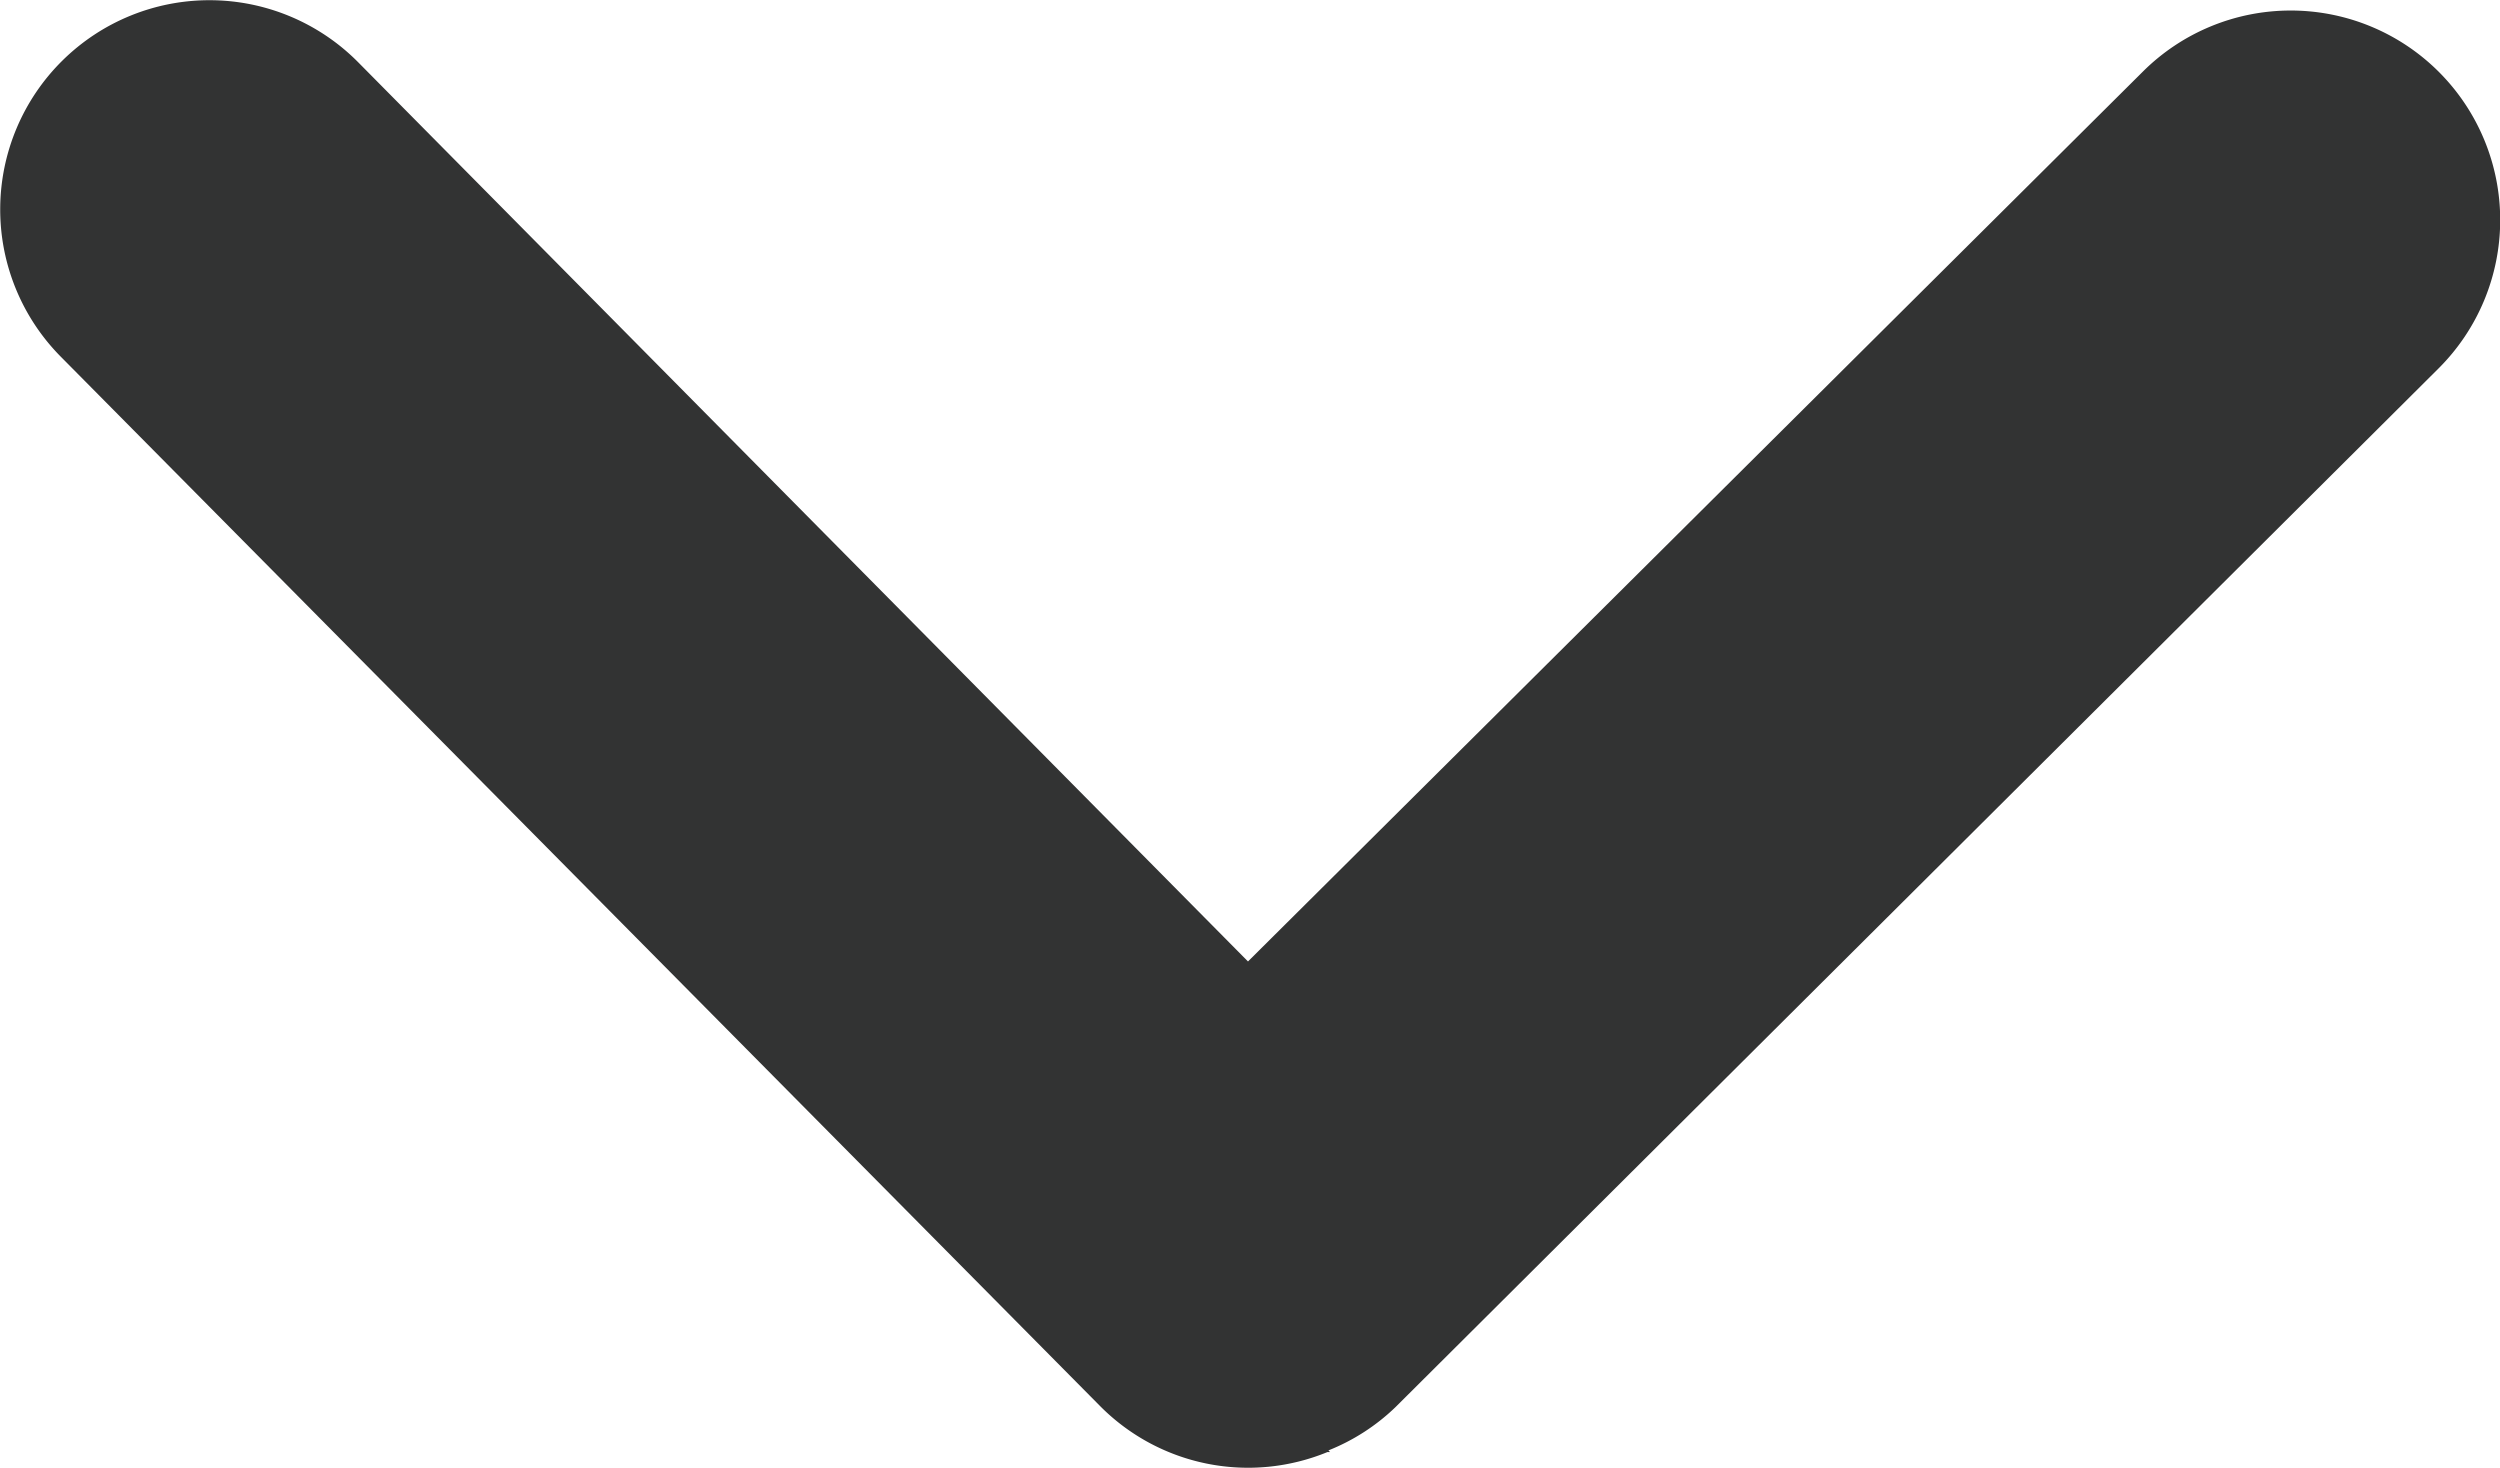 <svg xmlns="http://www.w3.org/2000/svg" viewBox="0 0 74.6 43.8"><defs><style>.cls-1{fill:#323333;}</style></defs><g id="图层_2" data-name="图层 2"><g id="图层_1-2" data-name="图层 1"><path class="cls-1" d="M39.64,43.28a6.17,6.17,0,0,0,2-1.29s0,0,0,0h0l31.13-31a6.25,6.25,0,0,0-8.83-8.85L37.24,28.69,10.69,1.86a6.24,6.24,0,1,0-8.88,8.78l31,31.3a6.22,6.22,0,0,0,6.8,1.39l.08,0"/></g></g></svg>
